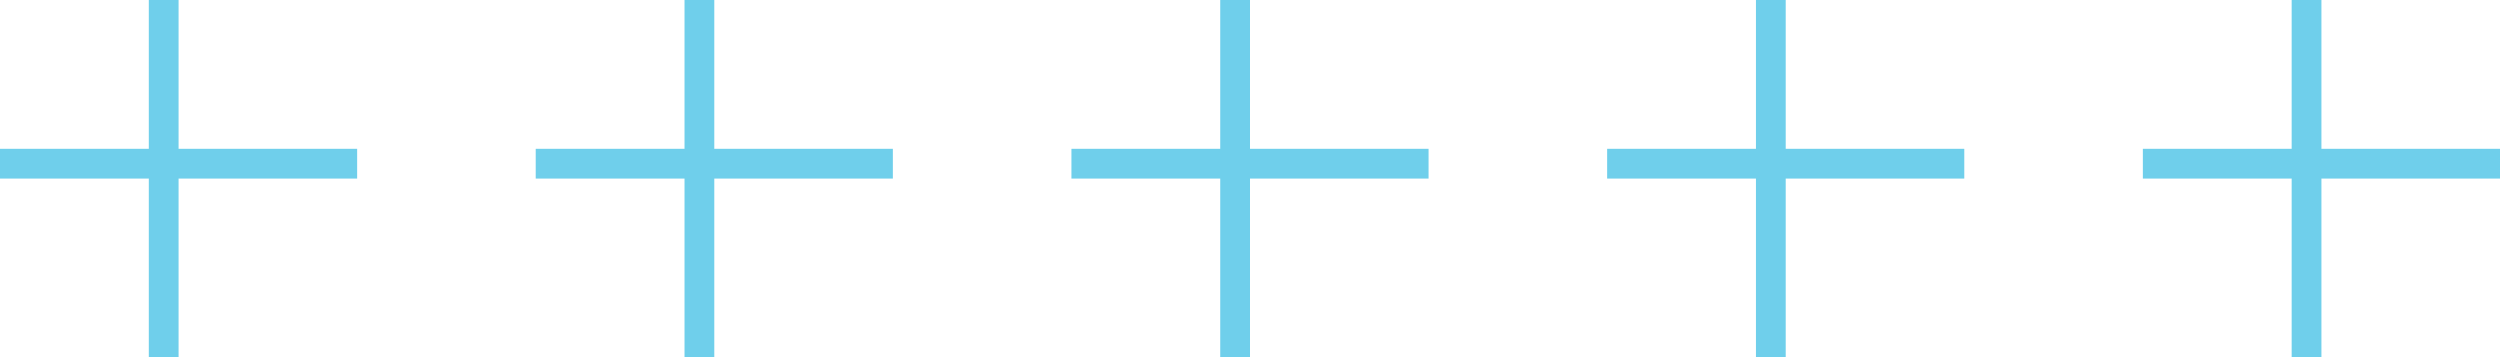 <?xml version="1.0" encoding="UTF-8"?>
<svg width="84px" height="12px" viewBox="0 0 84 12" version="1.1" xmlns="http://www.w3.org/2000/svg" xmlns:xlink="http://www.w3.org/1999/xlink">
    <title>white-cross-symbol</title>
    <defs>
        <filter id="filter-1">
            <feColorMatrix in="SourceGraphic" type="matrix" values="0 0 0 0 1 0 0 0 0 1 0 0 0 0 1 0 0 0 0.45 0"></feColorMatrix>
        </filter>
    </defs>
    <g id="Designs" stroke="none" stroke-width="1" fill="none" fill-rule="evenodd">
        <g id="Mobile---Home" transform="translate(-14, -2795)">
            <g id="white-cross-symbol" transform="translate(0, 1499)" filter="url(#filter-1)">
                <g transform="translate(14, 1296)">
                    <path d="M5.5,0 L5.5,12 M0,5.5 L12,5.5 M23.5,0 L23.5,12 M18,5.5 L30,5.5 M41.5,0 L41.5,12 M36,5.5 L48,5.5 M59.5,0 L59.5,12 M54,5.5 L66,5.5 M77.5,0 L77.5,12 M72,5.5 L84,5.5" id="Combined-Shape" stroke="#6FCFEB"></path>
                </g>
            </g>
        </g>
    </g>
</svg>
